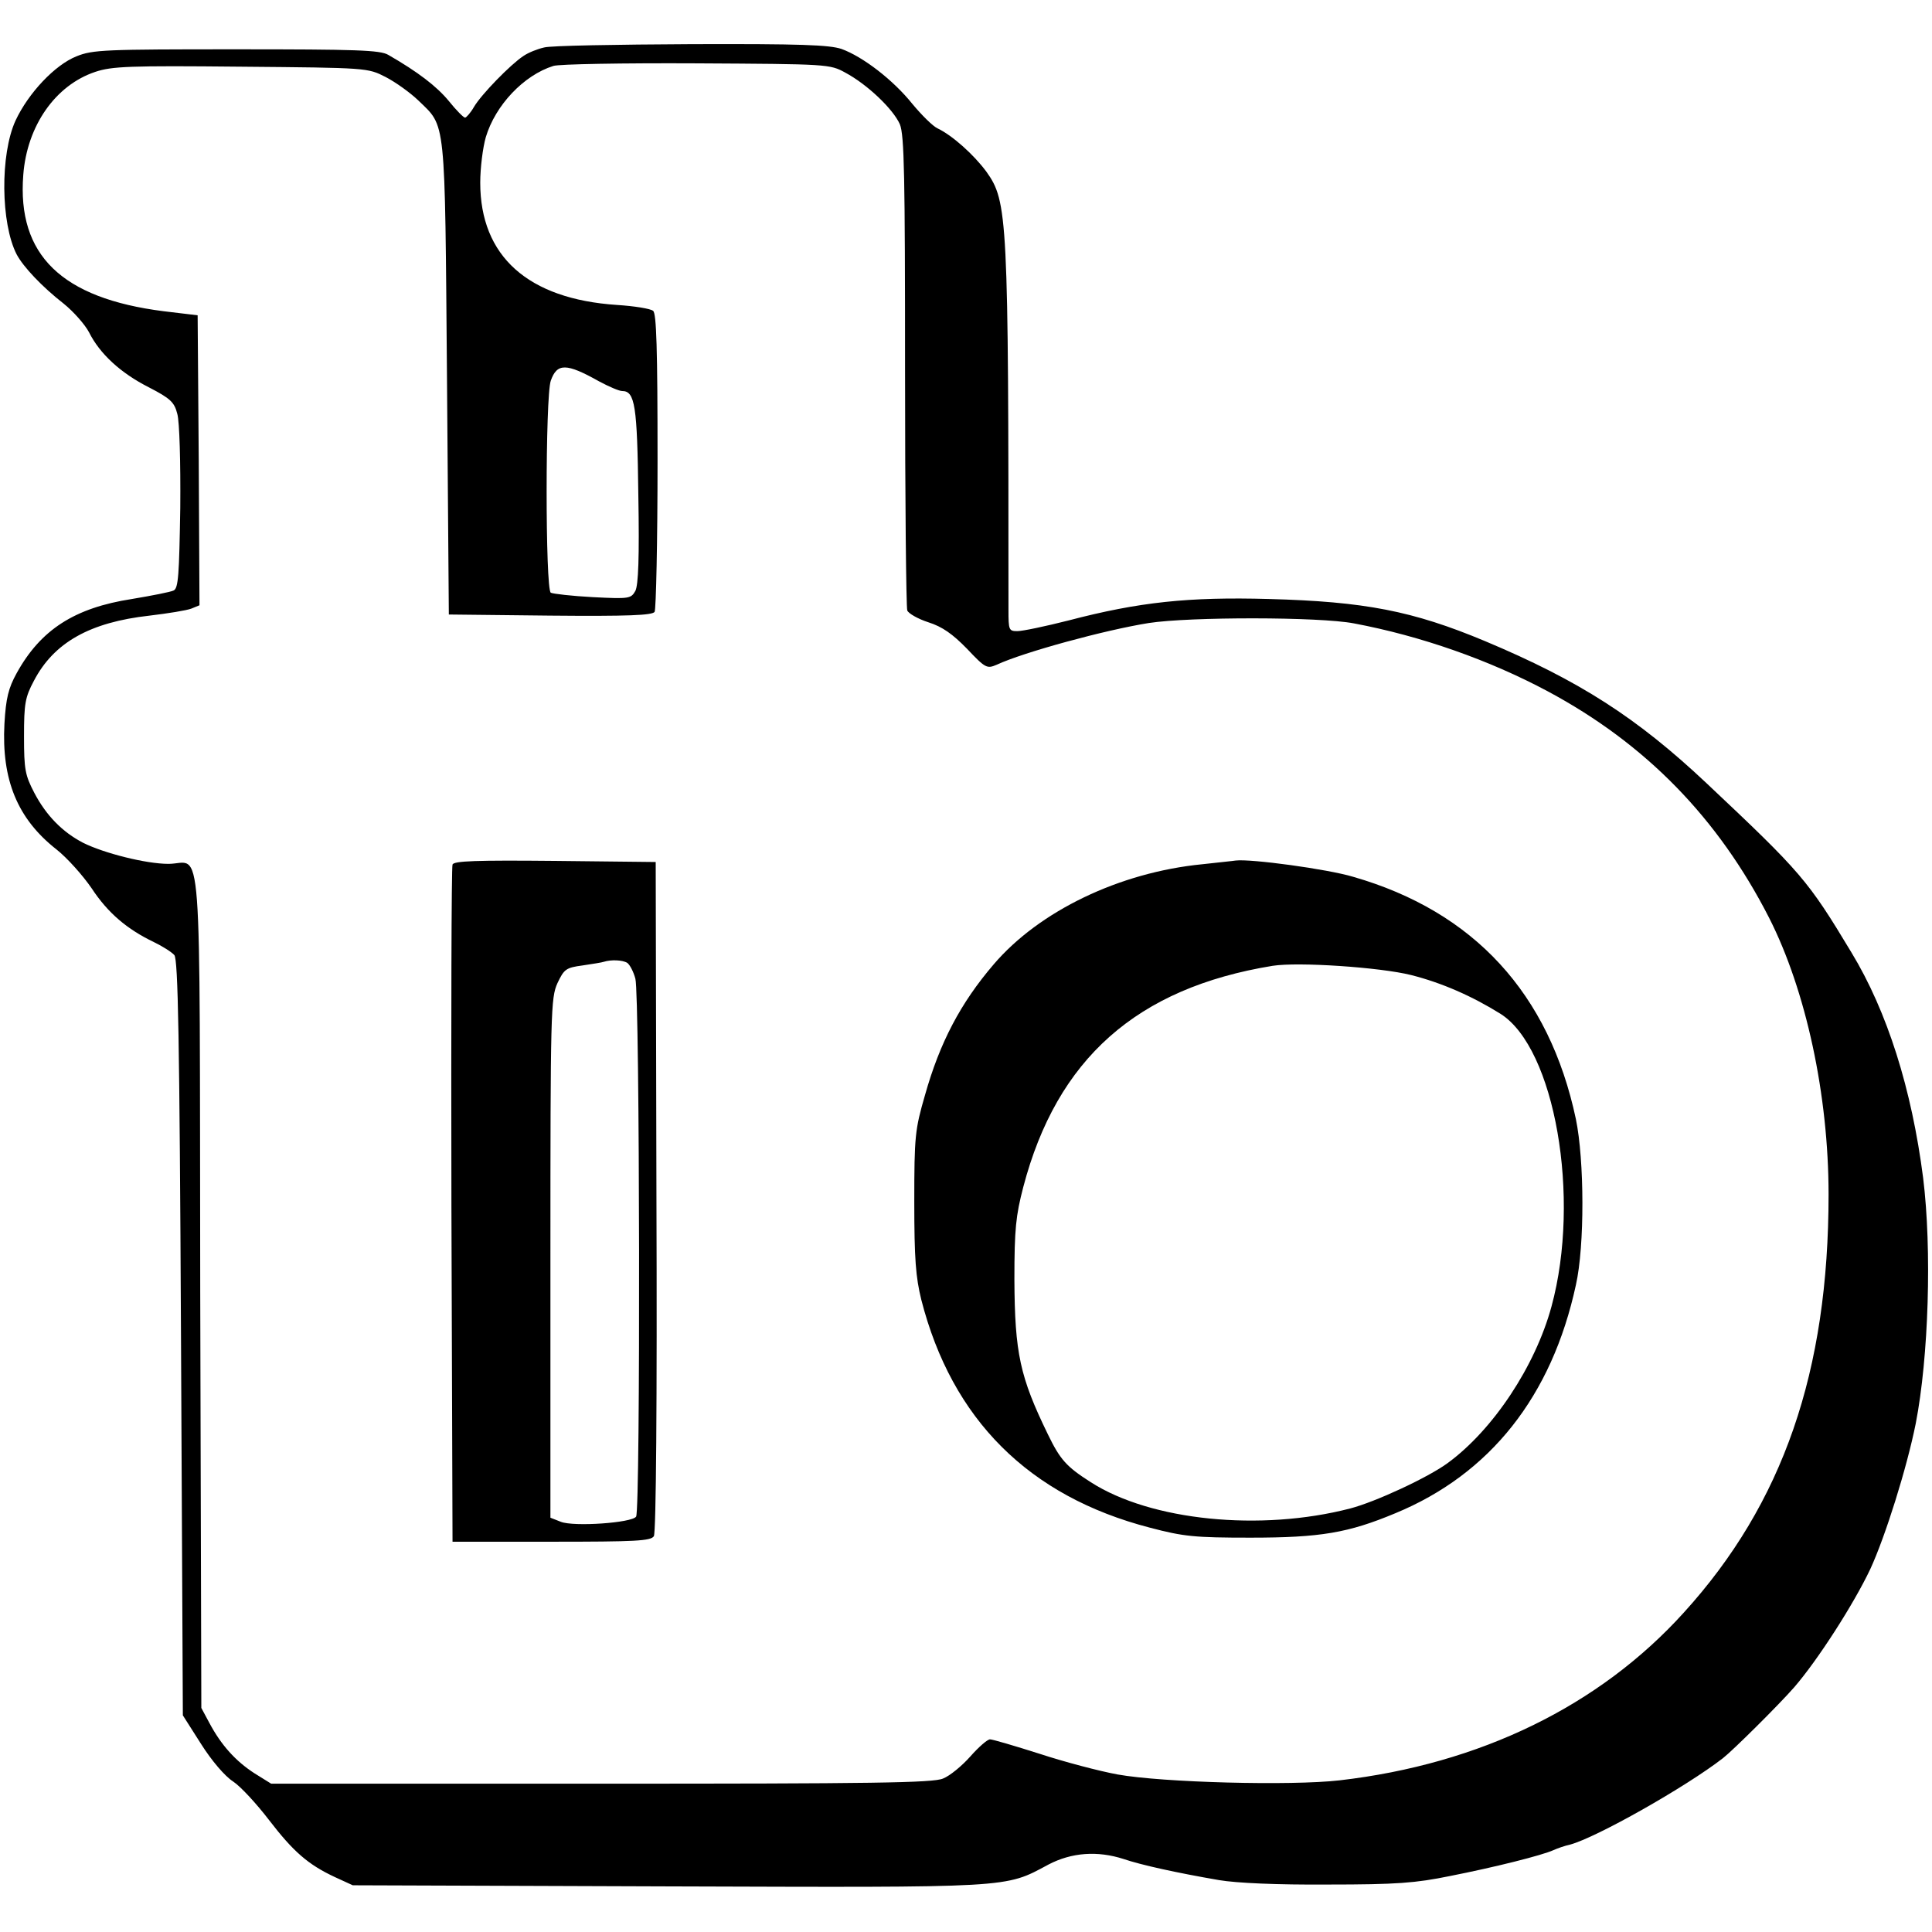 <svg height="640pt" viewBox="71 96 523 499.3" width="640pt" xmlns="http://www.w3.org/2000/svg"><path d="m218.3 97c-1.8.4-4.3 1.4-5.6 2.3-3.5 2.3-11.4 10.4-13.4 13.8-.9 1.6-2.1 2.9-2.4 2.9-.4 0-2.4-2-4.4-4.5-3.3-4-8.4-7.9-16.4-12.5-2.2-1.3-8.7-1.5-41.1-1.5-35.5 0-38.9.1-43.3 1.9-5.8 2.3-13 9.9-16.5 17.4-4.2 9.2-4 27.8.3 36.2 1.8 3.4 6.9 8.8 12.8 13.4 2.6 2.1 5.7 5.6 6.8 7.7 2.9 5.8 8.5 11 16.2 14.9 5.8 3 6.9 4 7.7 7.2.6 2.1.9 13.1.8 25.4-.3 18.1-.5 21.8-1.8 22.4-.8.4-5.9 1.4-11.3 2.3-15.5 2.4-24.7 8.3-31.2 20.1-2.2 4-2.9 6.7-3.3 13.7-.8 15.1 3.5 25.7 14.1 34 2.9 2.3 7.1 7 9.5 10.5 4.4 6.7 9.6 11.1 16.9 14.6 2.3 1.1 4.8 2.7 5.5 3.5 1 1.3 1.4 21.9 1.8 103.7l.5 102.1 4.9 7.7c2.9 4.6 6.5 8.8 8.7 10.2 2.1 1.4 6.4 6.1 9.7 10.4 6.6 8.6 10.6 12.1 17.9 15.5l4.8 2.2 85.2.3c93.8.3 91.2.5 103.1-5.9 6.3-3.3 13.3-3.8 20.4-1.5 4.7 1.6 14.2 3.7 25.8 5.7 4.7.8 15.8 1.3 29.5 1.2 18.6 0 23.7-.4 33-2.3 12.2-2.4 24.9-5.6 28-7 1.1-.5 3.1-1.2 4.5-1.5 7.1-1.9 31.2-15.5 41.4-23.4 2.7-2.1 15.2-14.5 19.3-19.2 6.4-7.4 16.1-22.5 20.6-32 4.1-8.9 9.9-27.4 12.3-39.4 3.5-18 4.4-47.1 2-66.5-3.1-24.1-9.7-45-19.4-61-11.8-19.6-13.5-21.6-39.2-45.8-18.9-17.8-34.5-27.8-60-38.5-19.6-8.2-32.6-10.7-58.5-11.4-21.7-.6-35.1.8-54.2 5.8-6.3 1.6-12.5 2.9-13.9 2.9-2.3 0-2.4-.3-2.4-5.8 0-106.5-.2-110.5-6-118.6-3.4-4.6-9.2-9.8-13.2-11.7-1.3-.6-4.3-3.6-6.8-6.6-5.2-6.5-13.4-12.8-19.2-14.9-3.3-1.1-11.1-1.4-40.7-1.3-20.1.1-38.1.4-39.8.9zm81.5 6.8c6 3.2 13 9.9 14.8 14 1.2 2.9 1.4 14 1.4 66.7 0 34.9.3 64 .6 64.9.3.8 2.9 2.3 5.7 3.2 3.8 1.2 6.6 3.2 10.5 7.2 5 5.3 5.4 5.4 8 4.3 7.3-3.4 29.3-9.4 41.2-11.3 11.1-1.7 46.1-1.7 55.5.1 18.1 3.4 36.6 9.9 52.5 18.4 26.5 14.2 46.1 34.3 59.9 61.3 10 19.7 16.1 48 16.1 74.9 0 47.9-12.3 83.6-39.2 113.2-22.8 25.2-55.1 41-93.2 45.4-13.1 1.5-47.9.6-60.1-1.6-4.9-.9-14.4-3.4-21.1-5.6-6.6-2.1-12.7-3.9-13.4-3.9s-3.1 2.1-5.3 4.6c-2.3 2.6-5.6 5.3-7.4 6-2.6 1.2-19.4 1.4-92.6 1.4h-89.3l-4.5-2.8c-5.1-3.3-9-7.6-12.2-13.6l-2.2-4.1-.3-113c-.2-127.7.7-115.5-8.6-115.5-6.1 0-17.5-2.9-23.1-5.7-5.6-2.9-10-7.4-13.2-13.5-2.5-4.8-2.8-6.3-2.8-15.3 0-8.9.3-10.6 2.7-15.1 5.4-10.3 15.1-15.8 31.3-17.6 5-.6 10-1.4 11.3-1.9l2.2-.9-.2-39.2-.3-39.3-9.2-1.1c-27.6-3.5-39.7-15.2-38-36.9 1-13.3 8.7-24.3 19.5-27.9 4.5-1.5 9.2-1.7 39.4-1.4 34.3.3 34.3.3 39.2 2.8 2.7 1.4 6.6 4.2 8.8 6.3 7.6 7.4 7.2 3.7 7.8 75.2l.5 64 27.4.3c21.3.2 27.6-.1 28.3-1 .4-.7.8-19.1.8-40.9 0-30.6-.3-39.9-1.2-40.6-.7-.6-5.1-1.3-9.8-1.6-24.1-1.6-37-13.2-37-33.1 0-4 .7-9.5 1.5-12.3 2.6-8.7 10.3-16.8 18.3-19.3 1.5-.5 18.9-.8 38.7-.7 35.6.2 36.1.2 40.3 2.5zm-66.6 83.6c2.6 1.4 5.4 2.6 6.2 2.6 3.5 0 4.1 3.9 4.4 28.2.3 16.9 0 24.3-.8 25.9-1.2 2.1-1.6 2.2-11.5 1.7-5.7-.3-10.8-.9-11.4-1.2-1.5-1-1.5-53.1 0-57.4 1.7-4.8 4.2-4.8 13.1.2z"/><path d="m193.5 318.2c-.3.7-.4 42.2-.3 92.3l.3 91h26.8c22.7 0 26.9-.2 27.7-1.5.6-.9.9-36.3.7-92l-.2-90.5-27.3-.3c-21.3-.2-27.4 0-27.7 1zm47.3 26.6c.7.5 1.7 2.4 2.2 4.3 1.2 4.1 1.4 143.8.2 145.6-1.1 1.7-16.9 2.8-20.4 1.4l-2.8-1.1v-70.2c0-66.9.1-70.5 1.9-74.5 1.8-3.8 2.3-4.2 6.8-4.8 2.6-.4 5.3-.8 5.8-1 1.9-.6 5-.5 6.3.3zm155.7-26.7c-22.5 2.2-44.2 12.7-56.5 27.1-9 10.5-14.6 21.2-18.6 35.4-2.7 9.3-2.9 11.1-2.9 28.9 0 15.5.4 20.4 1.9 26.5 8.3 32.4 29.1 53.2 61.9 61.7 9.1 2.4 12.1 2.7 27.2 2.7 19 0 26.5-1.3 39.2-6.6 25.7-10.6 42.4-31.7 48.9-61.8 2.4-10.6 2.3-33.8 0-44.9-7.2-34-27.6-56.2-60.3-65.6-7-2.1-27.7-4.9-31.8-4.4-.5.1-4.6.5-9 1zm56.5 30c8.3 2.1 16.5 5.7 24.2 10.5 14.7 9.3 21.8 49.8 13.8 79.2-4.4 16.2-15.8 33.4-28.1 42.4-5.3 3.9-19.5 10.5-26.4 12.3-24.3 6.3-54 3.3-70.2-7.1-6.6-4.2-8.3-6.1-11.6-12.9-7.6-15.6-9-22-9.1-42 0-13.7.4-17.3 2.4-25 9.1-34.7 30.7-53.9 67.5-59.9 7-1.1 29.1.4 37.5 2.5z"/></svg>